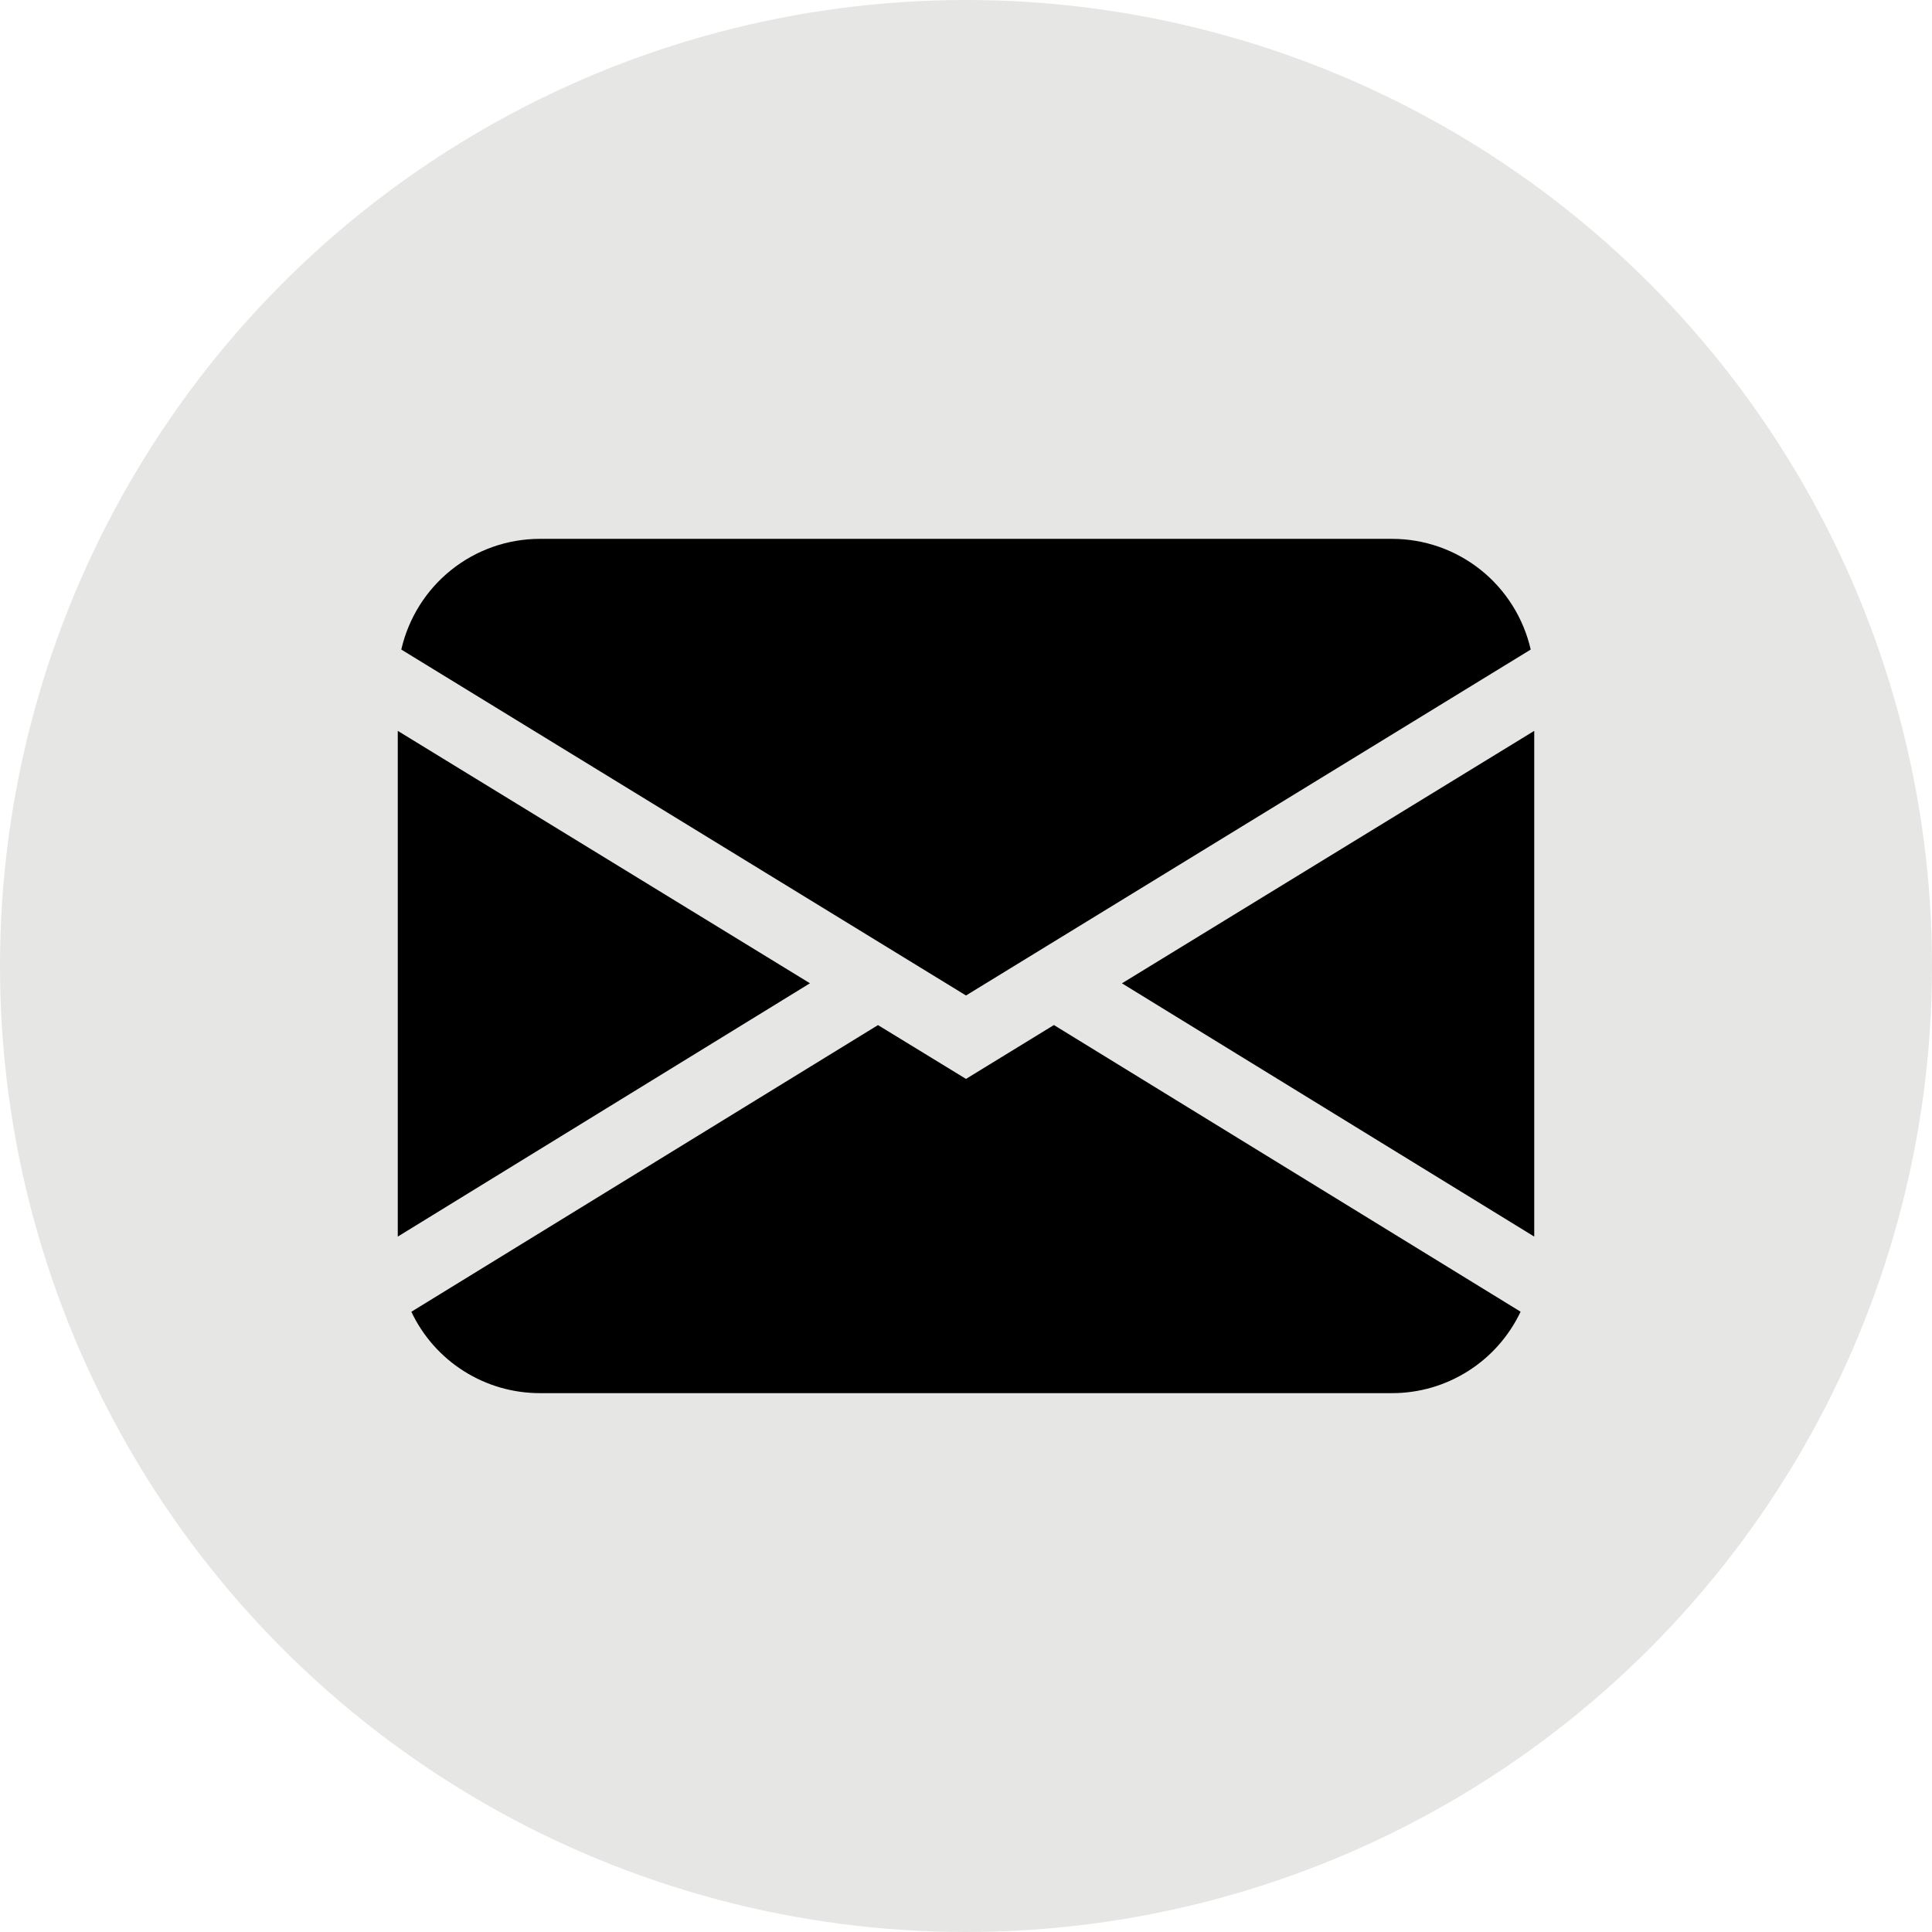 <svg width="34" height="34" viewBox="0 0 34 34" fill="none" xmlns="http://www.w3.org/2000/svg">
<circle cx="17" cy="17" r="17" fill="#E6E6E5"/>
<path d="M7.062 11.431C7.189 10.878 7.498 10.384 7.941 10.03C8.384 9.676 8.934 9.483 9.5 9.483H24.5C25.066 9.483 25.616 9.676 26.059 10.03C26.502 10.384 26.811 10.878 26.938 11.431L17 17.519L7.062 11.431ZM7 12.862V21.762L14.254 17.304L7 12.862ZM15.451 18.04L7.239 23.085C7.442 23.514 7.762 23.876 8.162 24.129C8.563 24.383 9.026 24.517 9.5 24.517H24.5C24.974 24.517 25.437 24.382 25.837 24.128C26.237 23.875 26.557 23.512 26.76 23.084L18.547 18.039L17 18.987L15.451 18.04ZM19.746 17.306L27 21.762V12.862L19.746 17.304V17.306Z" fill="black"/>
</svg>
